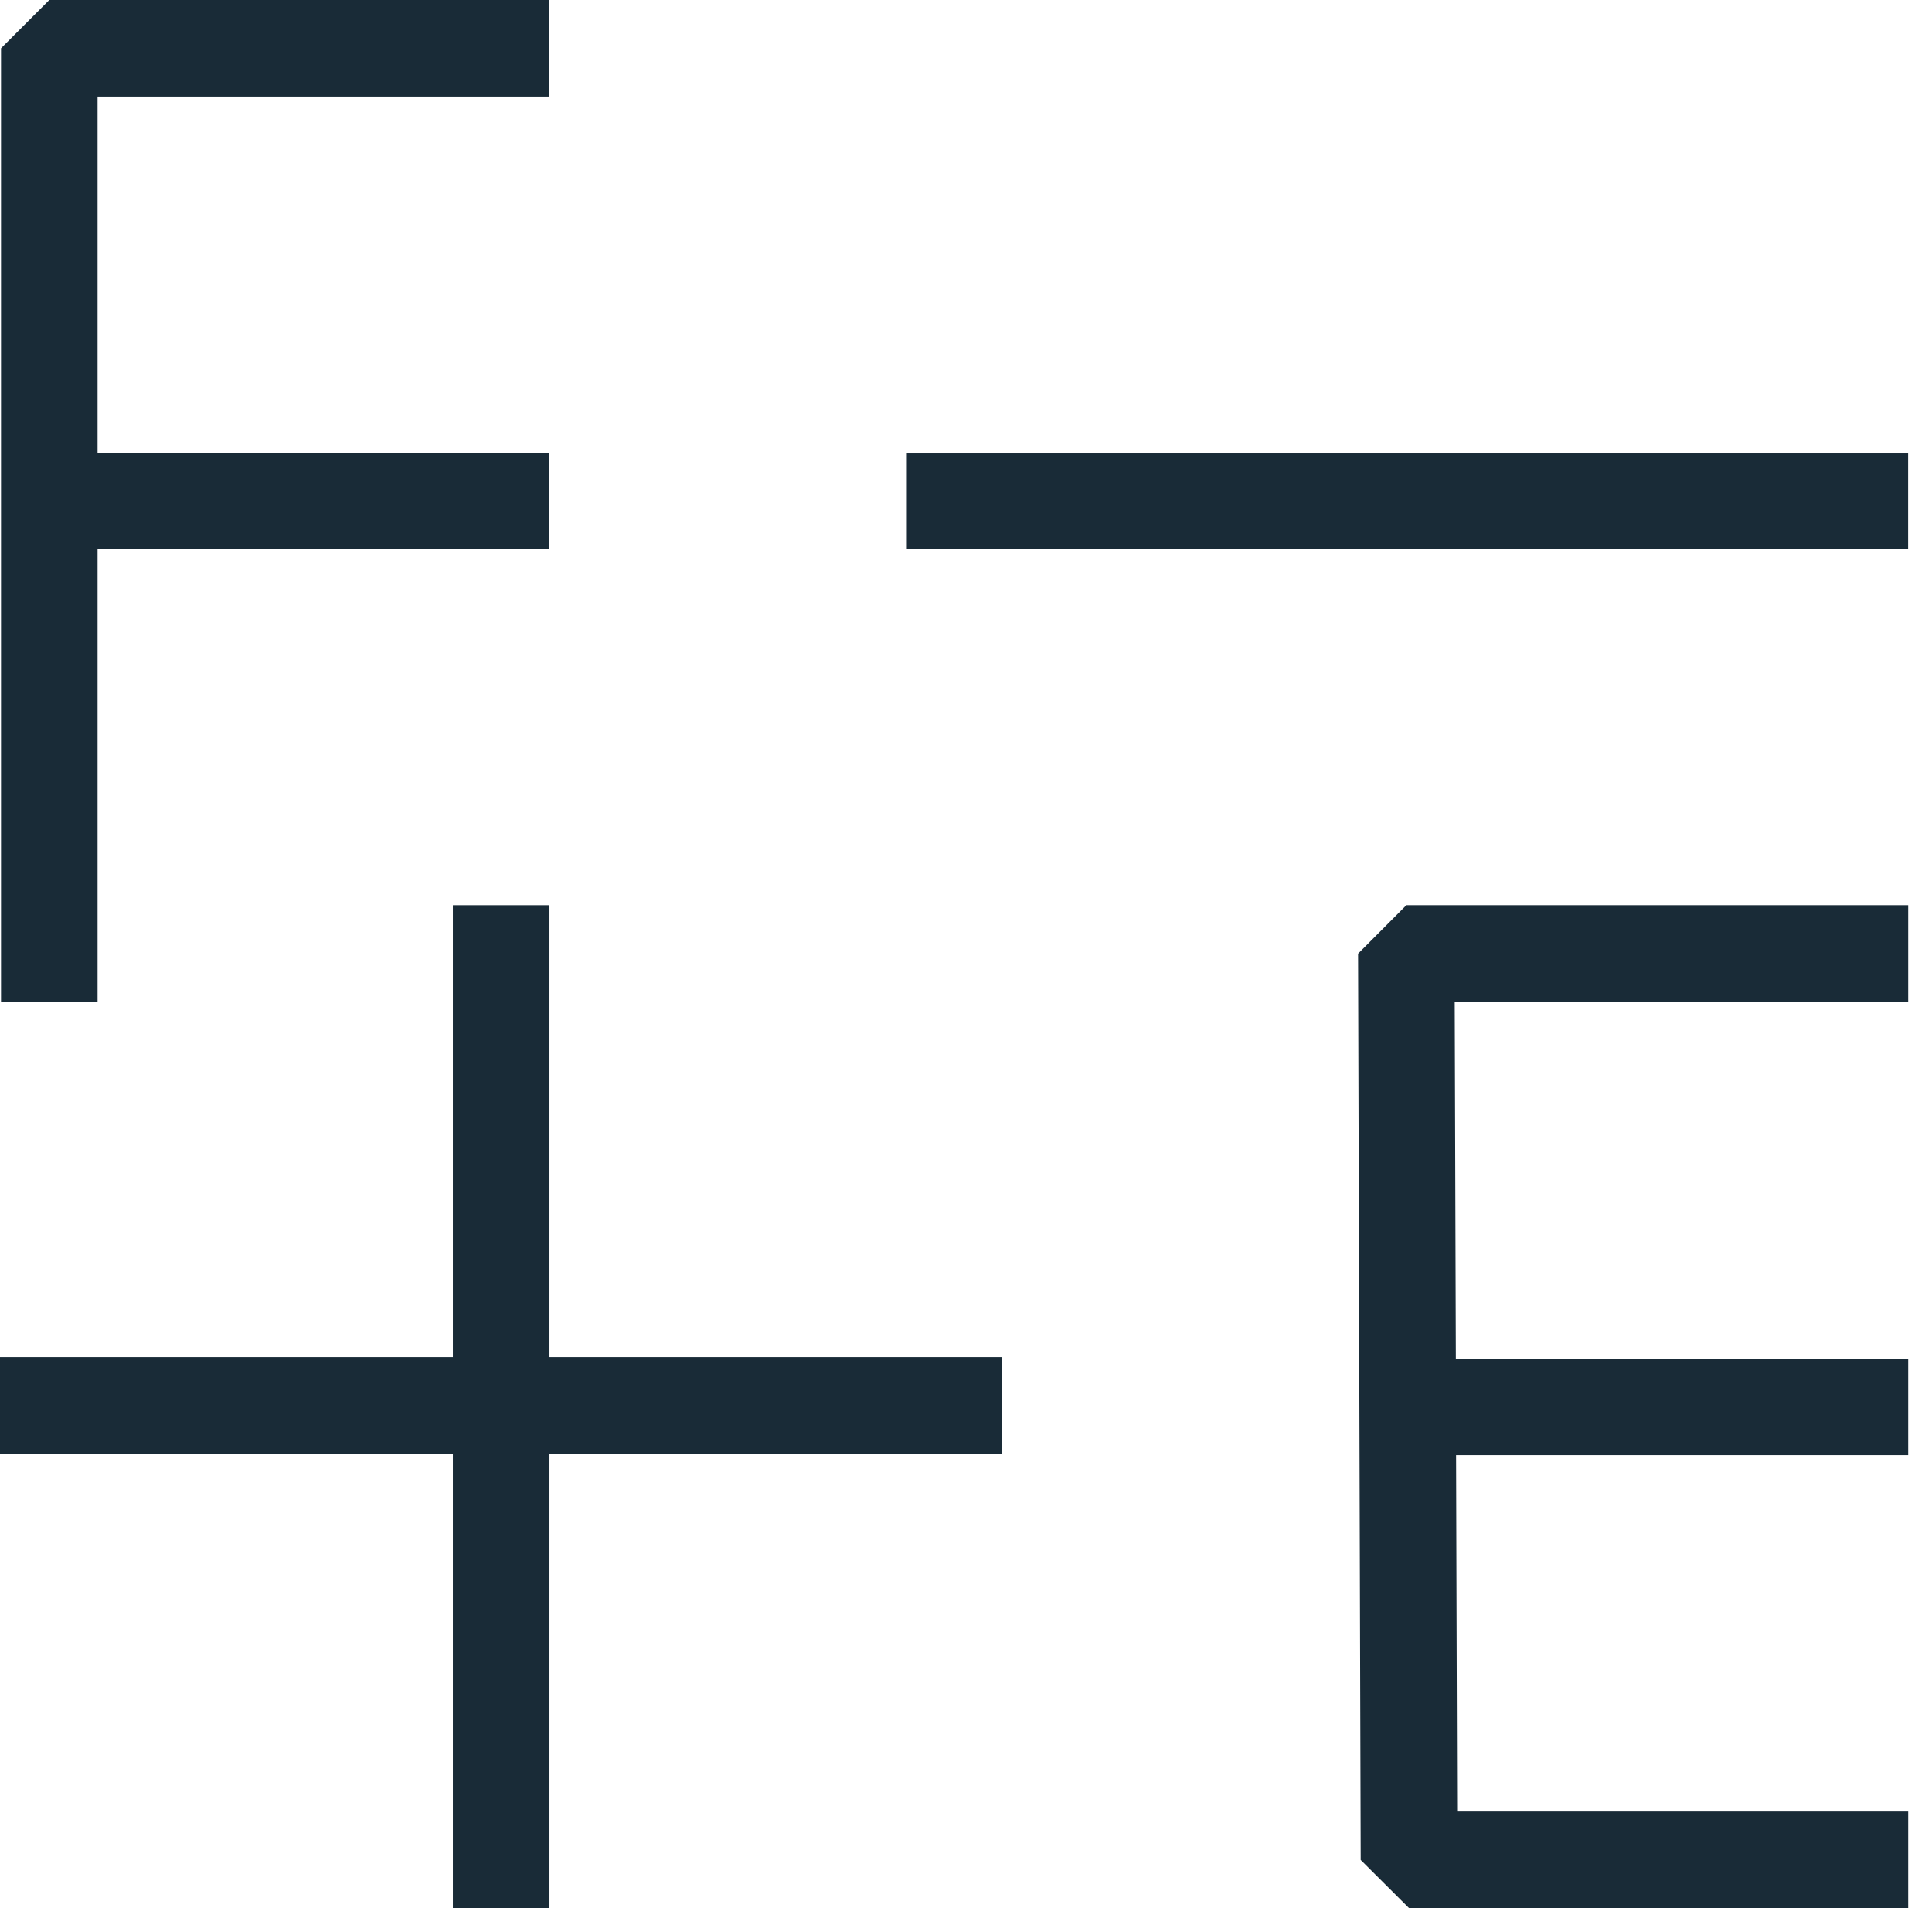 <svg width="81" height="80" viewBox="0 0 81 80" fill="none" xmlns="http://www.w3.org/2000/svg">
<path d="M79.999 18.987H38.02V23.035H79.999V18.987Z" fill="#192B37"/>
<path d="M56.938 39.983L57.048 77.981L59.075 80H80.002V75.95H61.091L61.047 61.011H80.002V56.963H61.037L60.99 42H80.002V37.952H58.962L56.938 39.983Z" fill="#192B37"/>
<path d="M23.037 37.952H18.987V56.897H0V60.947H18.987V80H23.037V60.947H42.022V56.897H23.037V37.952Z" fill="#192B37"/>
<path d="M4.091 23.037H23.036V18.987H4.091V4.048H23.036V0H2.067L0.043 2.024V18.987V23.037V41.999H4.091V23.037Z" fill="#192B37"/>
</svg>
